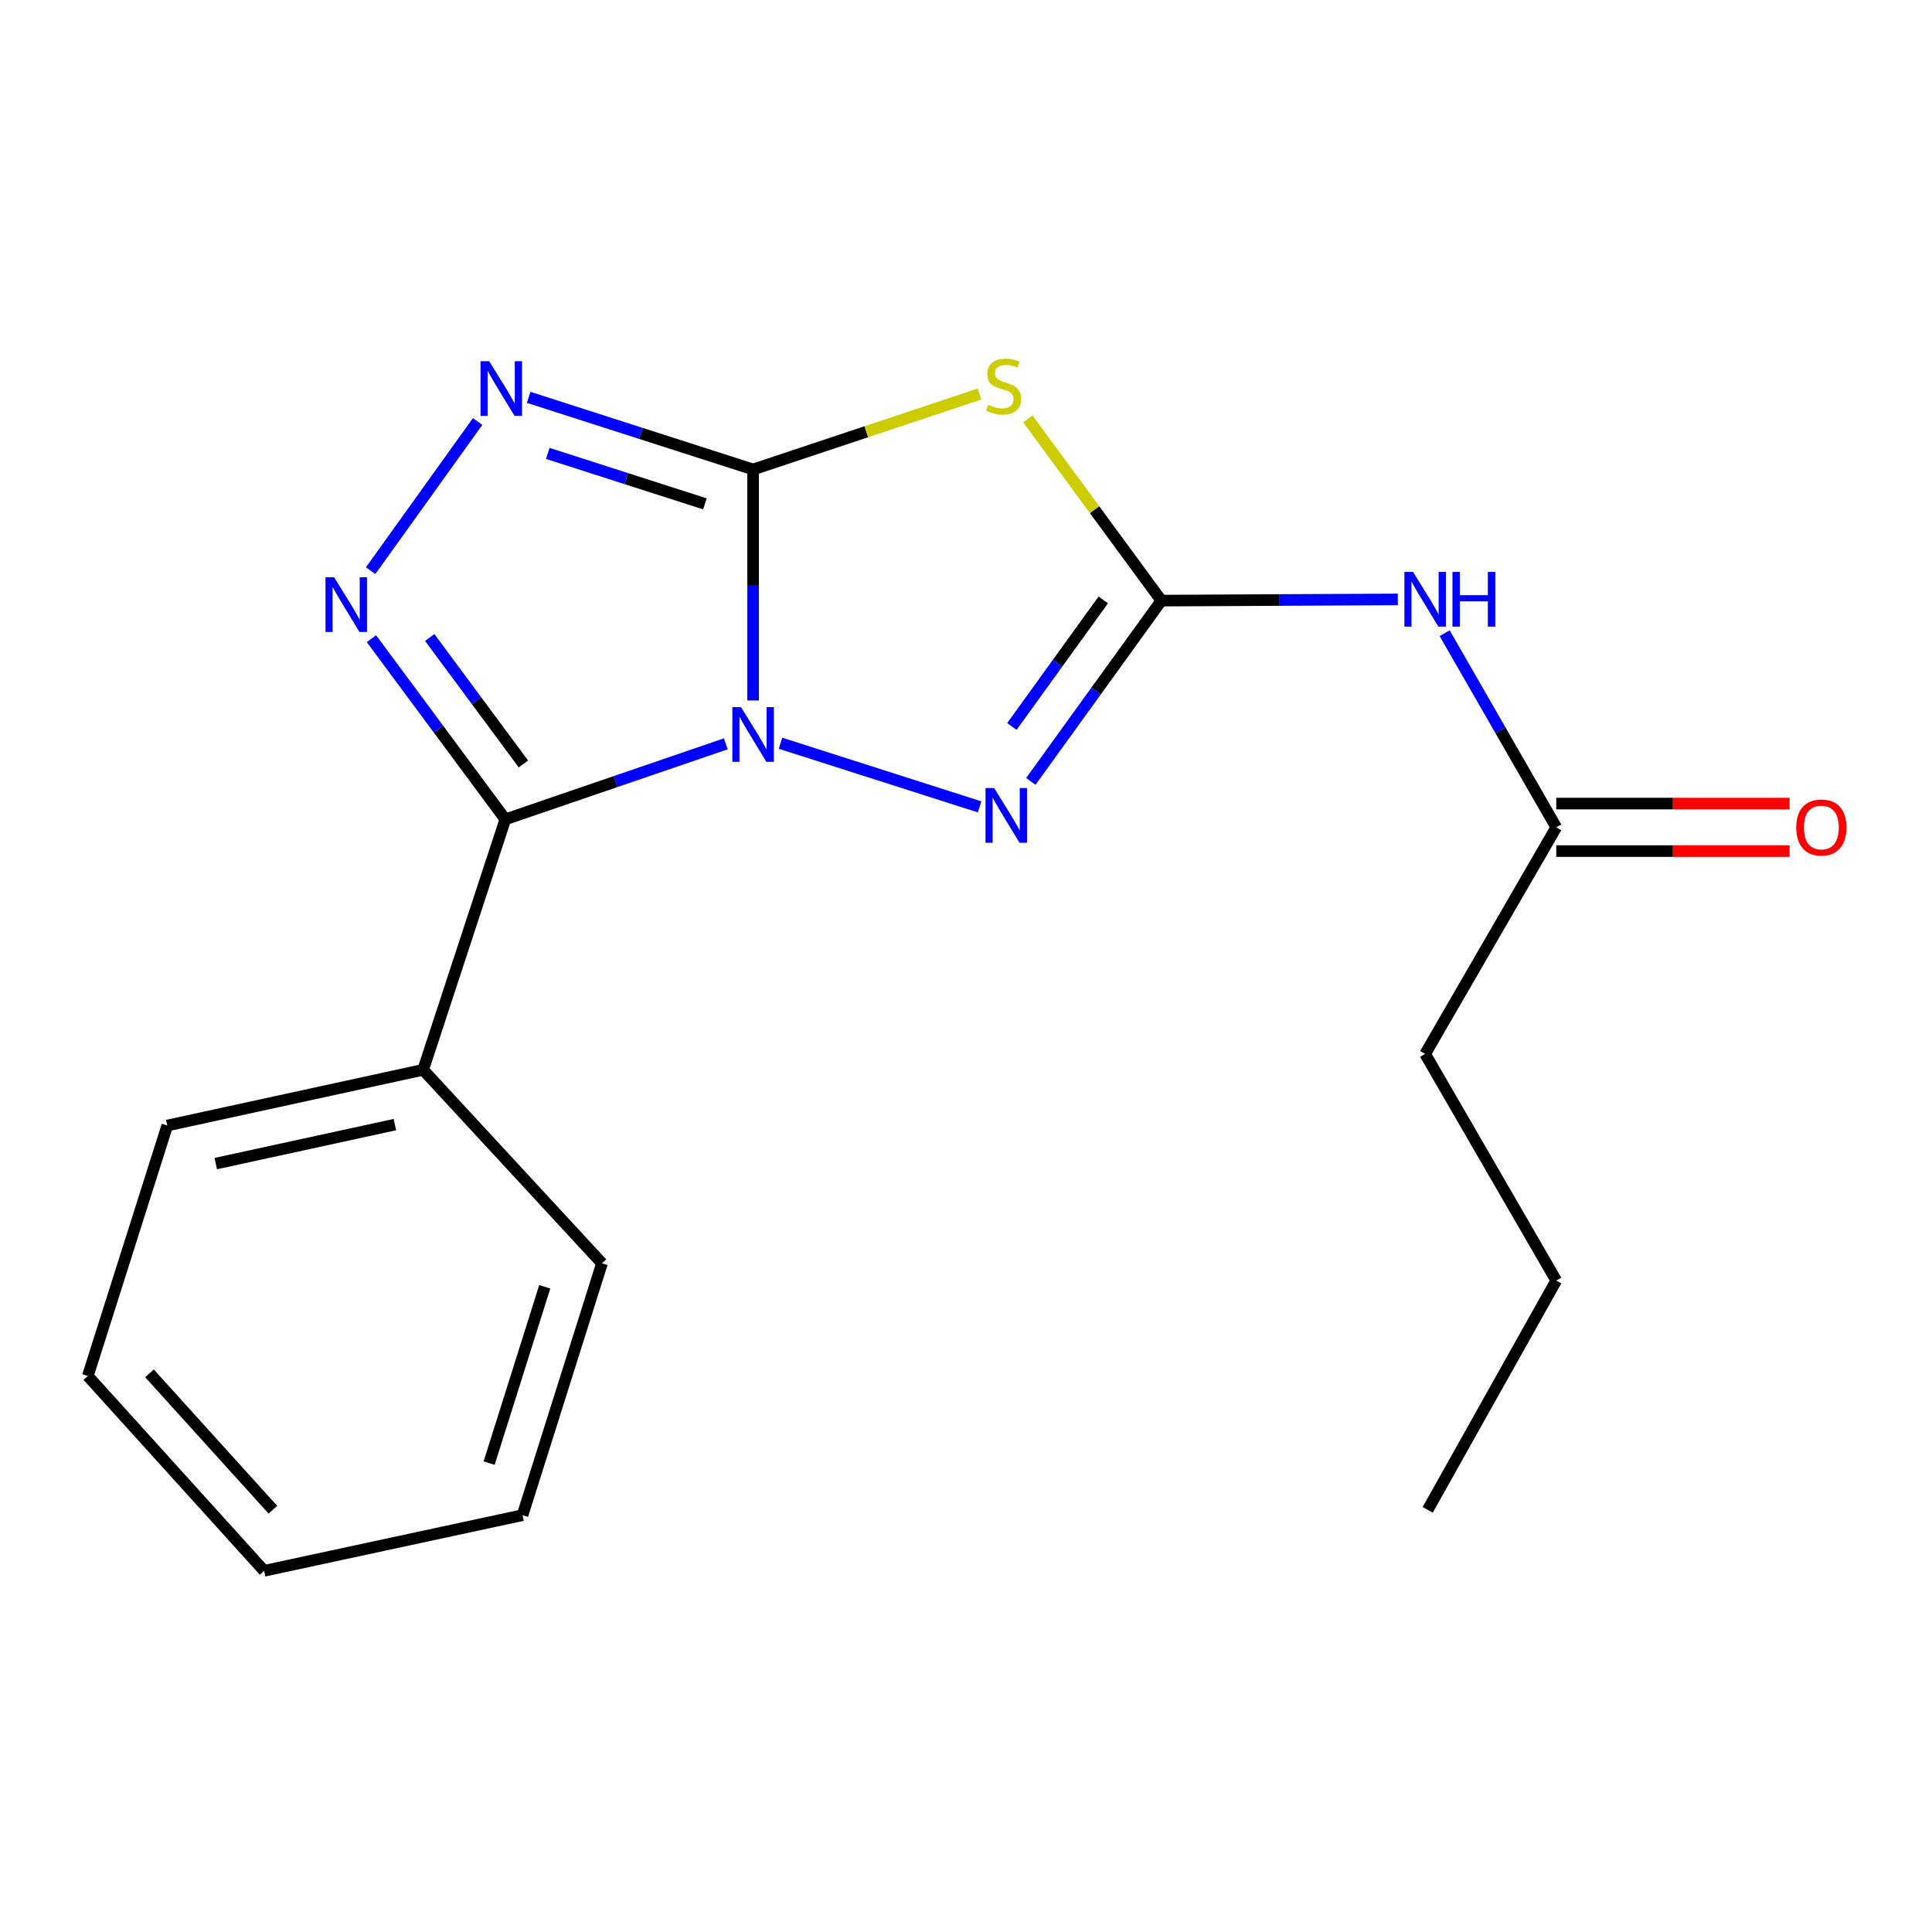<?xml version='1.0' encoding='iso-8859-1'?>
<svg version='1.1' baseProfile='full'
              xmlns='http://www.w3.org/2000/svg'
                      xmlns:rdkit='http://www.rdkit.org/xml'
                      xmlns:xlink='http://www.w3.org/1999/xlink'
                  xml:space='preserve'
width='1000px' height='1000px' viewBox='0 0 1000 1000'>
<!-- END OF HEADER -->
<rect style='opacity:1.0;fill:#FFFFFF;stroke:none' width='1000' height='1000' x='0' y='0'> </rect>
<path class='bond-0' d='M 389.806,362.572 L 389.806,302.781' style='fill:none;fill-rule:evenodd;stroke:#0000FF;stroke-width:6px;stroke-linecap:butt;stroke-linejoin:miter;stroke-opacity:1' />
<path class='bond-0' d='M 389.806,302.781 L 389.806,242.989' style='fill:none;fill-rule:evenodd;stroke:#000000;stroke-width:6px;stroke-linecap:butt;stroke-linejoin:miter;stroke-opacity:1' />
<path class='bond-1' d='M 375.677,385.001 L 318.616,404.544' style='fill:none;fill-rule:evenodd;stroke:#0000FF;stroke-width:6px;stroke-linecap:butt;stroke-linejoin:miter;stroke-opacity:1' />
<path class='bond-1' d='M 318.616,404.544 L 261.555,424.087' style='fill:none;fill-rule:evenodd;stroke:#000000;stroke-width:6px;stroke-linecap:butt;stroke-linejoin:miter;stroke-opacity:1' />
<path class='bond-4' d='M 403.985,384.694 L 507.036,417.637' style='fill:none;fill-rule:evenodd;stroke:#0000FF;stroke-width:6px;stroke-linecap:butt;stroke-linejoin:miter;stroke-opacity:1' />
<path class='bond-2' d='M 389.806,242.989 L 448.399,223.464' style='fill:none;fill-rule:evenodd;stroke:#000000;stroke-width:6px;stroke-linecap:butt;stroke-linejoin:miter;stroke-opacity:1' />
<path class='bond-2' d='M 448.399,223.464 L 506.993,203.939' style='fill:none;fill-rule:evenodd;stroke:#CCCC00;stroke-width:6px;stroke-linecap:butt;stroke-linejoin:miter;stroke-opacity:1' />
<path class='bond-6' d='M 389.806,242.989 L 331.716,224.327' style='fill:none;fill-rule:evenodd;stroke:#000000;stroke-width:6px;stroke-linecap:butt;stroke-linejoin:miter;stroke-opacity:1' />
<path class='bond-6' d='M 331.716,224.327 L 273.627,205.664' style='fill:none;fill-rule:evenodd;stroke:#0000FF;stroke-width:6px;stroke-linecap:butt;stroke-linejoin:miter;stroke-opacity:1' />
<path class='bond-6' d='M 364.856,260.804 L 324.194,247.74' style='fill:none;fill-rule:evenodd;stroke:#000000;stroke-width:6px;stroke-linecap:butt;stroke-linejoin:miter;stroke-opacity:1' />
<path class='bond-6' d='M 324.194,247.74 L 283.532,234.676' style='fill:none;fill-rule:evenodd;stroke:#0000FF;stroke-width:6px;stroke-linecap:butt;stroke-linejoin:miter;stroke-opacity:1' />
<path class='bond-5' d='M 261.555,424.087 L 226.911,377.337' style='fill:none;fill-rule:evenodd;stroke:#000000;stroke-width:6px;stroke-linecap:butt;stroke-linejoin:miter;stroke-opacity:1' />
<path class='bond-5' d='M 226.911,377.337 L 192.267,330.587' style='fill:none;fill-rule:evenodd;stroke:#0000FF;stroke-width:6px;stroke-linecap:butt;stroke-linejoin:miter;stroke-opacity:1' />
<path class='bond-5' d='M 270.92,395.419 L 246.669,362.694' style='fill:none;fill-rule:evenodd;stroke:#000000;stroke-width:6px;stroke-linecap:butt;stroke-linejoin:miter;stroke-opacity:1' />
<path class='bond-5' d='M 246.669,362.694 L 222.418,329.969' style='fill:none;fill-rule:evenodd;stroke:#0000FF;stroke-width:6px;stroke-linecap:butt;stroke-linejoin:miter;stroke-opacity:1' />
<path class='bond-9' d='M 261.555,424.087 L 219.024,553.731' style='fill:none;fill-rule:evenodd;stroke:#000000;stroke-width:6px;stroke-linecap:butt;stroke-linejoin:miter;stroke-opacity:1' />
<path class='bond-19' d='M 532.017,216.824 L 566.571,263.851' style='fill:none;fill-rule:evenodd;stroke:#CCCC00;stroke-width:6px;stroke-linecap:butt;stroke-linejoin:miter;stroke-opacity:1' />
<path class='bond-19' d='M 566.571,263.851 L 601.124,310.879' style='fill:none;fill-rule:evenodd;stroke:#000000;stroke-width:6px;stroke-linecap:butt;stroke-linejoin:miter;stroke-opacity:1' />
<path class='bond-3' d='M 601.124,310.879 L 567.334,357.671' style='fill:none;fill-rule:evenodd;stroke:#000000;stroke-width:6px;stroke-linecap:butt;stroke-linejoin:miter;stroke-opacity:1' />
<path class='bond-3' d='M 567.334,357.671 L 533.544,404.463' style='fill:none;fill-rule:evenodd;stroke:#0000FF;stroke-width:6px;stroke-linecap:butt;stroke-linejoin:miter;stroke-opacity:1' />
<path class='bond-3' d='M 571.05,310.519 L 547.397,343.273' style='fill:none;fill-rule:evenodd;stroke:#000000;stroke-width:6px;stroke-linecap:butt;stroke-linejoin:miter;stroke-opacity:1' />
<path class='bond-3' d='M 547.397,343.273 L 523.744,376.027' style='fill:none;fill-rule:evenodd;stroke:#0000FF;stroke-width:6px;stroke-linecap:butt;stroke-linejoin:miter;stroke-opacity:1' />
<path class='bond-7' d='M 601.124,310.879 L 662.313,310.566' style='fill:none;fill-rule:evenodd;stroke:#000000;stroke-width:6px;stroke-linecap:butt;stroke-linejoin:miter;stroke-opacity:1' />
<path class='bond-7' d='M 662.313,310.566 L 723.501,310.254' style='fill:none;fill-rule:evenodd;stroke:#0000FF;stroke-width:6px;stroke-linecap:butt;stroke-linejoin:miter;stroke-opacity:1' />
<path class='bond-20' d='M 191.84,295.367 L 247.225,218.174' style='fill:none;fill-rule:evenodd;stroke:#0000FF;stroke-width:6px;stroke-linecap:butt;stroke-linejoin:miter;stroke-opacity:1' />
<path class='bond-8' d='M 747.752,327.746 L 776.634,377.986' style='fill:none;fill-rule:evenodd;stroke:#0000FF;stroke-width:6px;stroke-linecap:butt;stroke-linejoin:miter;stroke-opacity:1' />
<path class='bond-8' d='M 776.634,377.986 L 805.516,428.226' style='fill:none;fill-rule:evenodd;stroke:#000000;stroke-width:6px;stroke-linecap:butt;stroke-linejoin:miter;stroke-opacity:1' />
<path class='bond-10' d='M 805.516,440.523 L 865.908,440.523' style='fill:none;fill-rule:evenodd;stroke:#000000;stroke-width:6px;stroke-linecap:butt;stroke-linejoin:miter;stroke-opacity:1' />
<path class='bond-10' d='M 865.908,440.523 L 926.299,440.523' style='fill:none;fill-rule:evenodd;stroke:#FF0000;stroke-width:6px;stroke-linecap:butt;stroke-linejoin:miter;stroke-opacity:1' />
<path class='bond-10' d='M 805.516,415.93 L 865.908,415.93' style='fill:none;fill-rule:evenodd;stroke:#000000;stroke-width:6px;stroke-linecap:butt;stroke-linejoin:miter;stroke-opacity:1' />
<path class='bond-10' d='M 865.908,415.93 L 926.299,415.93' style='fill:none;fill-rule:evenodd;stroke:#FF0000;stroke-width:6px;stroke-linecap:butt;stroke-linejoin:miter;stroke-opacity:1' />
<path class='bond-11' d='M 805.516,428.226 L 737.654,545.519' style='fill:none;fill-rule:evenodd;stroke:#000000;stroke-width:6px;stroke-linecap:butt;stroke-linejoin:miter;stroke-opacity:1' />
<path class='bond-12' d='M 219.024,553.731 L 86.579,582.572' style='fill:none;fill-rule:evenodd;stroke:#000000;stroke-width:6px;stroke-linecap:butt;stroke-linejoin:miter;stroke-opacity:1' />
<path class='bond-12' d='M 204.39,582.086 L 111.678,602.275' style='fill:none;fill-rule:evenodd;stroke:#000000;stroke-width:6px;stroke-linecap:butt;stroke-linejoin:miter;stroke-opacity:1' />
<path class='bond-13' d='M 219.024,553.731 L 311.587,653.891' style='fill:none;fill-rule:evenodd;stroke:#000000;stroke-width:6px;stroke-linecap:butt;stroke-linejoin:miter;stroke-opacity:1' />
<path class='bond-14' d='M 737.654,545.519 L 805.516,662.812' style='fill:none;fill-rule:evenodd;stroke:#000000;stroke-width:6px;stroke-linecap:butt;stroke-linejoin:miter;stroke-opacity:1' />
<path class='bond-17' d='M 86.579,582.572 L 45.455,712.216' style='fill:none;fill-rule:evenodd;stroke:#000000;stroke-width:6px;stroke-linecap:butt;stroke-linejoin:miter;stroke-opacity:1' />
<path class='bond-16' d='M 311.587,653.891 L 270.463,784.245' style='fill:none;fill-rule:evenodd;stroke:#000000;stroke-width:6px;stroke-linecap:butt;stroke-linejoin:miter;stroke-opacity:1' />
<path class='bond-16' d='M 281.966,666.045 L 253.179,757.293' style='fill:none;fill-rule:evenodd;stroke:#000000;stroke-width:6px;stroke-linecap:butt;stroke-linejoin:miter;stroke-opacity:1' />
<path class='bond-15' d='M 805.516,662.812 L 738.98,781.485' style='fill:none;fill-rule:evenodd;stroke:#000000;stroke-width:6px;stroke-linecap:butt;stroke-linejoin:miter;stroke-opacity:1' />
<path class='bond-18' d='M 270.463,784.245 L 136.693,813.06' style='fill:none;fill-rule:evenodd;stroke:#000000;stroke-width:6px;stroke-linecap:butt;stroke-linejoin:miter;stroke-opacity:1' />
<path class='bond-21' d='M 45.455,712.216 L 136.693,813.06' style='fill:none;fill-rule:evenodd;stroke:#000000;stroke-width:6px;stroke-linecap:butt;stroke-linejoin:miter;stroke-opacity:1' />
<path class='bond-21' d='M 77.377,710.843 L 141.244,781.434' style='fill:none;fill-rule:evenodd;stroke:#000000;stroke-width:6px;stroke-linecap:butt;stroke-linejoin:miter;stroke-opacity:1' />
<path  class='atom-0' d='M 383.546 366.001
L 392.826 381.001
Q 393.746 382.481, 395.226 385.161
Q 396.706 387.841, 396.786 388.001
L 396.786 366.001
L 400.546 366.001
L 400.546 394.321
L 396.666 394.321
L 386.706 377.921
Q 385.546 376.001, 384.306 373.801
Q 383.106 371.601, 382.746 370.921
L 382.746 394.321
L 379.066 394.321
L 379.066 366.001
L 383.546 366.001
' fill='#0000FF'/>
<path  class='atom-3' d='M 511.491 209.495
Q 511.811 209.615, 513.131 210.175
Q 514.451 210.735, 515.891 211.095
Q 517.371 211.415, 518.811 211.415
Q 521.491 211.415, 523.051 210.135
Q 524.611 208.815, 524.611 206.535
Q 524.611 204.975, 523.811 204.015
Q 523.051 203.055, 521.851 202.535
Q 520.651 202.015, 518.651 201.415
Q 516.131 200.655, 514.611 199.935
Q 513.131 199.215, 512.051 197.695
Q 511.011 196.175, 511.011 193.615
Q 511.011 190.055, 513.411 187.855
Q 515.851 185.655, 520.651 185.655
Q 523.931 185.655, 527.651 187.215
L 526.731 190.295
Q 523.331 188.895, 520.771 188.895
Q 518.011 188.895, 516.491 190.055
Q 514.971 191.175, 515.011 193.135
Q 515.011 194.655, 515.771 195.575
Q 516.571 196.495, 517.691 197.015
Q 518.851 197.535, 520.771 198.135
Q 523.331 198.935, 524.851 199.735
Q 526.371 200.535, 527.451 202.175
Q 528.571 203.775, 528.571 206.535
Q 528.571 210.455, 525.931 212.575
Q 523.331 214.655, 518.971 214.655
Q 516.451 214.655, 514.531 214.095
Q 512.651 213.575, 510.411 212.655
L 511.491 209.495
' fill='#CCCC00'/>
<path  class='atom-5' d='M 514.583 407.891
L 523.863 422.891
Q 524.783 424.371, 526.263 427.051
Q 527.743 429.731, 527.823 429.891
L 527.823 407.891
L 531.583 407.891
L 531.583 436.211
L 527.703 436.211
L 517.743 419.811
Q 516.583 417.891, 515.343 415.691
Q 514.143 413.491, 513.783 412.811
L 513.783 436.211
L 510.103 436.211
L 510.103 407.891
L 514.583 407.891
' fill='#0000FF'/>
<path  class='atom-6' d='M 172.951 298.809
L 182.231 313.809
Q 183.151 315.289, 184.631 317.969
Q 186.111 320.649, 186.191 320.809
L 186.191 298.809
L 189.951 298.809
L 189.951 327.129
L 186.071 327.129
L 176.111 310.729
Q 174.951 308.809, 173.711 306.609
Q 172.511 304.409, 172.151 303.729
L 172.151 327.129
L 168.471 327.129
L 168.471 298.809
L 172.951 298.809
' fill='#0000FF'/>
<path  class='atom-7' d='M 253.205 186.954
L 262.485 201.954
Q 263.405 203.434, 264.885 206.114
Q 266.365 208.794, 266.445 208.954
L 266.445 186.954
L 270.205 186.954
L 270.205 215.274
L 266.325 215.274
L 256.365 198.874
Q 255.205 196.954, 253.965 194.754
Q 252.765 192.554, 252.405 191.874
L 252.405 215.274
L 248.725 215.274
L 248.725 186.954
L 253.205 186.954
' fill='#0000FF'/>
<path  class='atom-8' d='M 731.394 296.022
L 740.674 311.022
Q 741.594 312.502, 743.074 315.182
Q 744.554 317.862, 744.634 318.022
L 744.634 296.022
L 748.394 296.022
L 748.394 324.342
L 744.514 324.342
L 734.554 307.942
Q 733.394 306.022, 732.154 303.822
Q 730.954 301.622, 730.594 300.942
L 730.594 324.342
L 726.914 324.342
L 726.914 296.022
L 731.394 296.022
' fill='#0000FF'/>
<path  class='atom-8' d='M 751.794 296.022
L 755.634 296.022
L 755.634 308.062
L 770.114 308.062
L 770.114 296.022
L 773.954 296.022
L 773.954 324.342
L 770.114 324.342
L 770.114 311.262
L 755.634 311.262
L 755.634 324.342
L 751.794 324.342
L 751.794 296.022
' fill='#0000FF'/>
<path  class='atom-11' d='M 929.729 428.306
Q 929.729 421.506, 933.089 417.706
Q 936.449 413.906, 942.729 413.906
Q 949.009 413.906, 952.369 417.706
Q 955.729 421.506, 955.729 428.306
Q 955.729 435.186, 952.329 439.106
Q 948.929 442.986, 942.729 442.986
Q 936.489 442.986, 933.089 439.106
Q 929.729 435.226, 929.729 428.306
M 942.729 439.786
Q 947.049 439.786, 949.369 436.906
Q 951.729 433.986, 951.729 428.306
Q 951.729 422.746, 949.369 419.946
Q 947.049 417.106, 942.729 417.106
Q 938.409 417.106, 936.049 419.906
Q 933.729 422.706, 933.729 428.306
Q 933.729 434.026, 936.049 436.906
Q 938.409 439.786, 942.729 439.786
' fill='#FF0000'/>
</svg>
